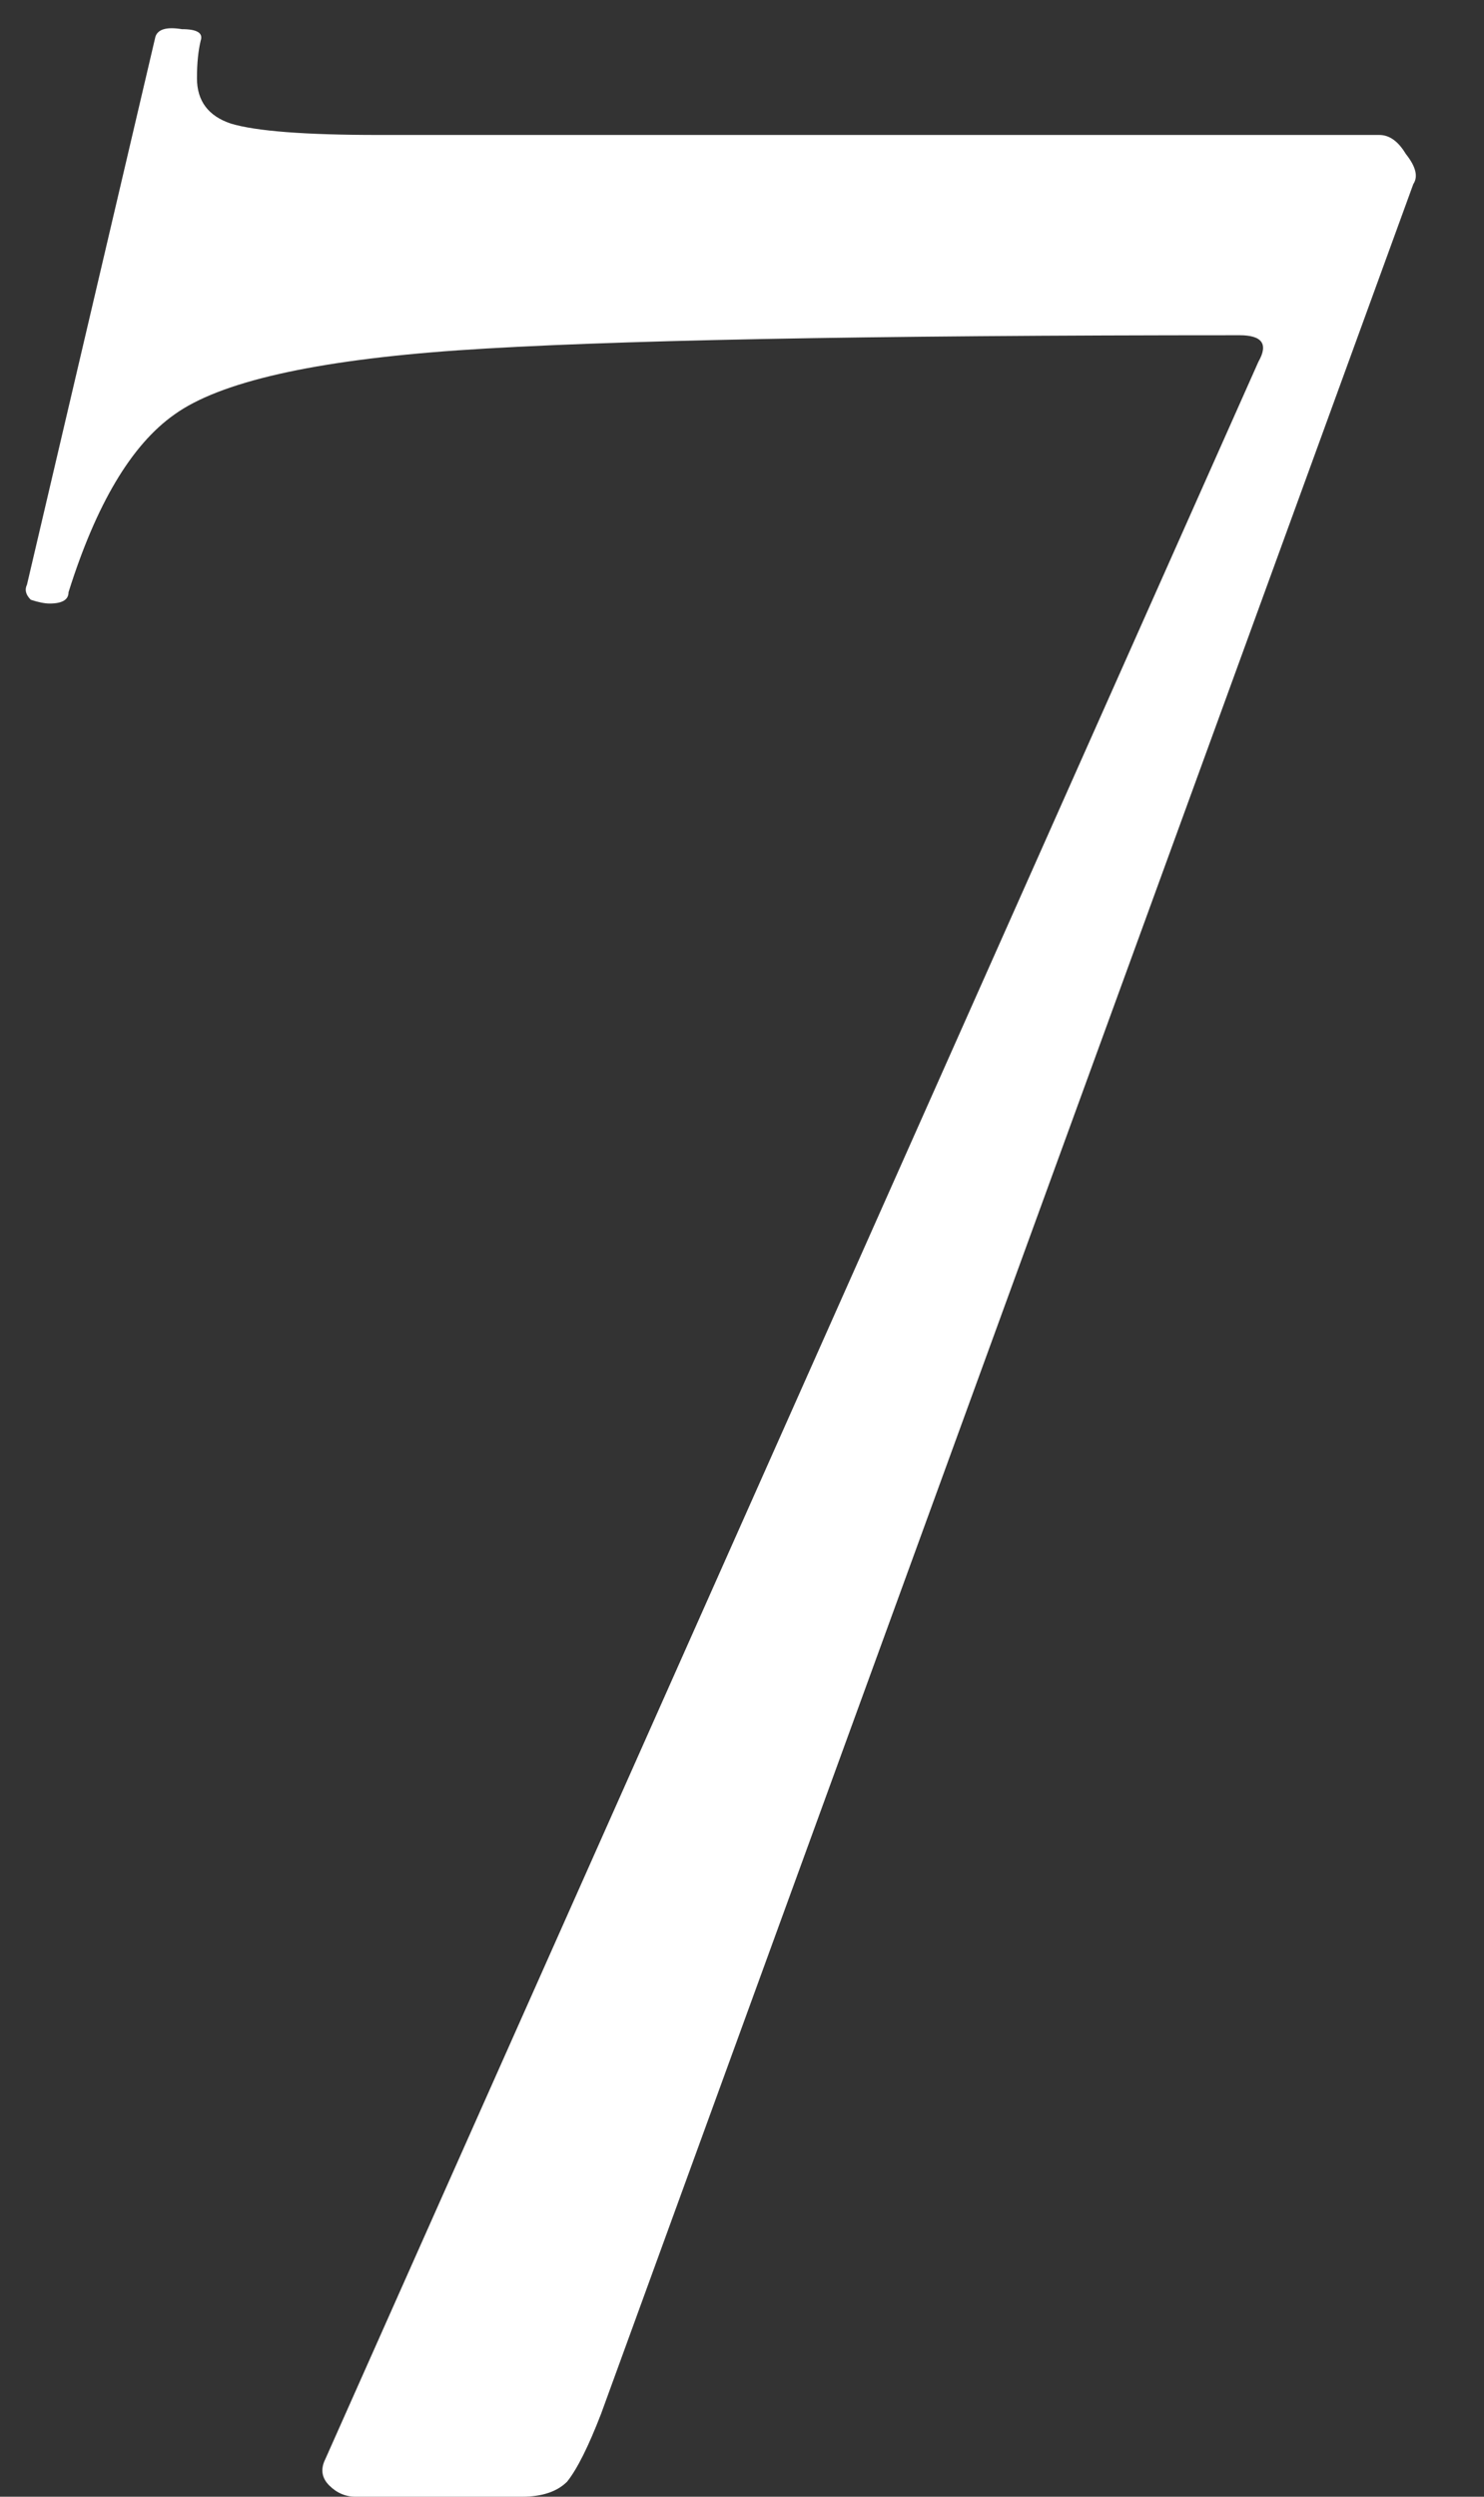 <?xml version="1.0" encoding="UTF-8"?> <svg xmlns="http://www.w3.org/2000/svg" width="22" height="37" viewBox="0 0 22 37" fill="none"><rect x="0" y="0" width="22" height="37" fill="#333333" stroke="none"/> <path d="M8.912 35.768C8.725 36.253 8.557 36.589 8.408 36.776C8.259 36.925 8.035 37 7.736 37H5.272C5.123 37 4.992 36.944 4.88 36.832C4.768 36.72 4.749 36.589 4.824 36.44L18.656 5.36C18.805 5.099 18.712 4.968 18.376 4.968C12.813 4.968 8.949 5.043 6.784 5.192C4.656 5.341 3.256 5.659 2.584 6.144C1.949 6.592 1.427 7.469 1.016 8.776C1.016 8.888 0.923 8.944 0.736 8.944C0.661 8.944 0.568 8.925 0.456 8.888C0.381 8.813 0.363 8.739 0.4 8.664L2.304 0.544C2.341 0.432 2.472 0.395 2.696 0.432C2.92 0.432 3.013 0.488 2.976 0.6C2.939 0.749 2.92 0.936 2.92 1.16C2.92 1.496 3.088 1.72 3.424 1.832C3.797 1.944 4.525 2 5.608 2H20.448C20.597 2 20.728 2.093 20.84 2.28C20.989 2.467 21.027 2.616 20.952 2.728L8.912 35.768Z" fill="white"></path> </svg> 